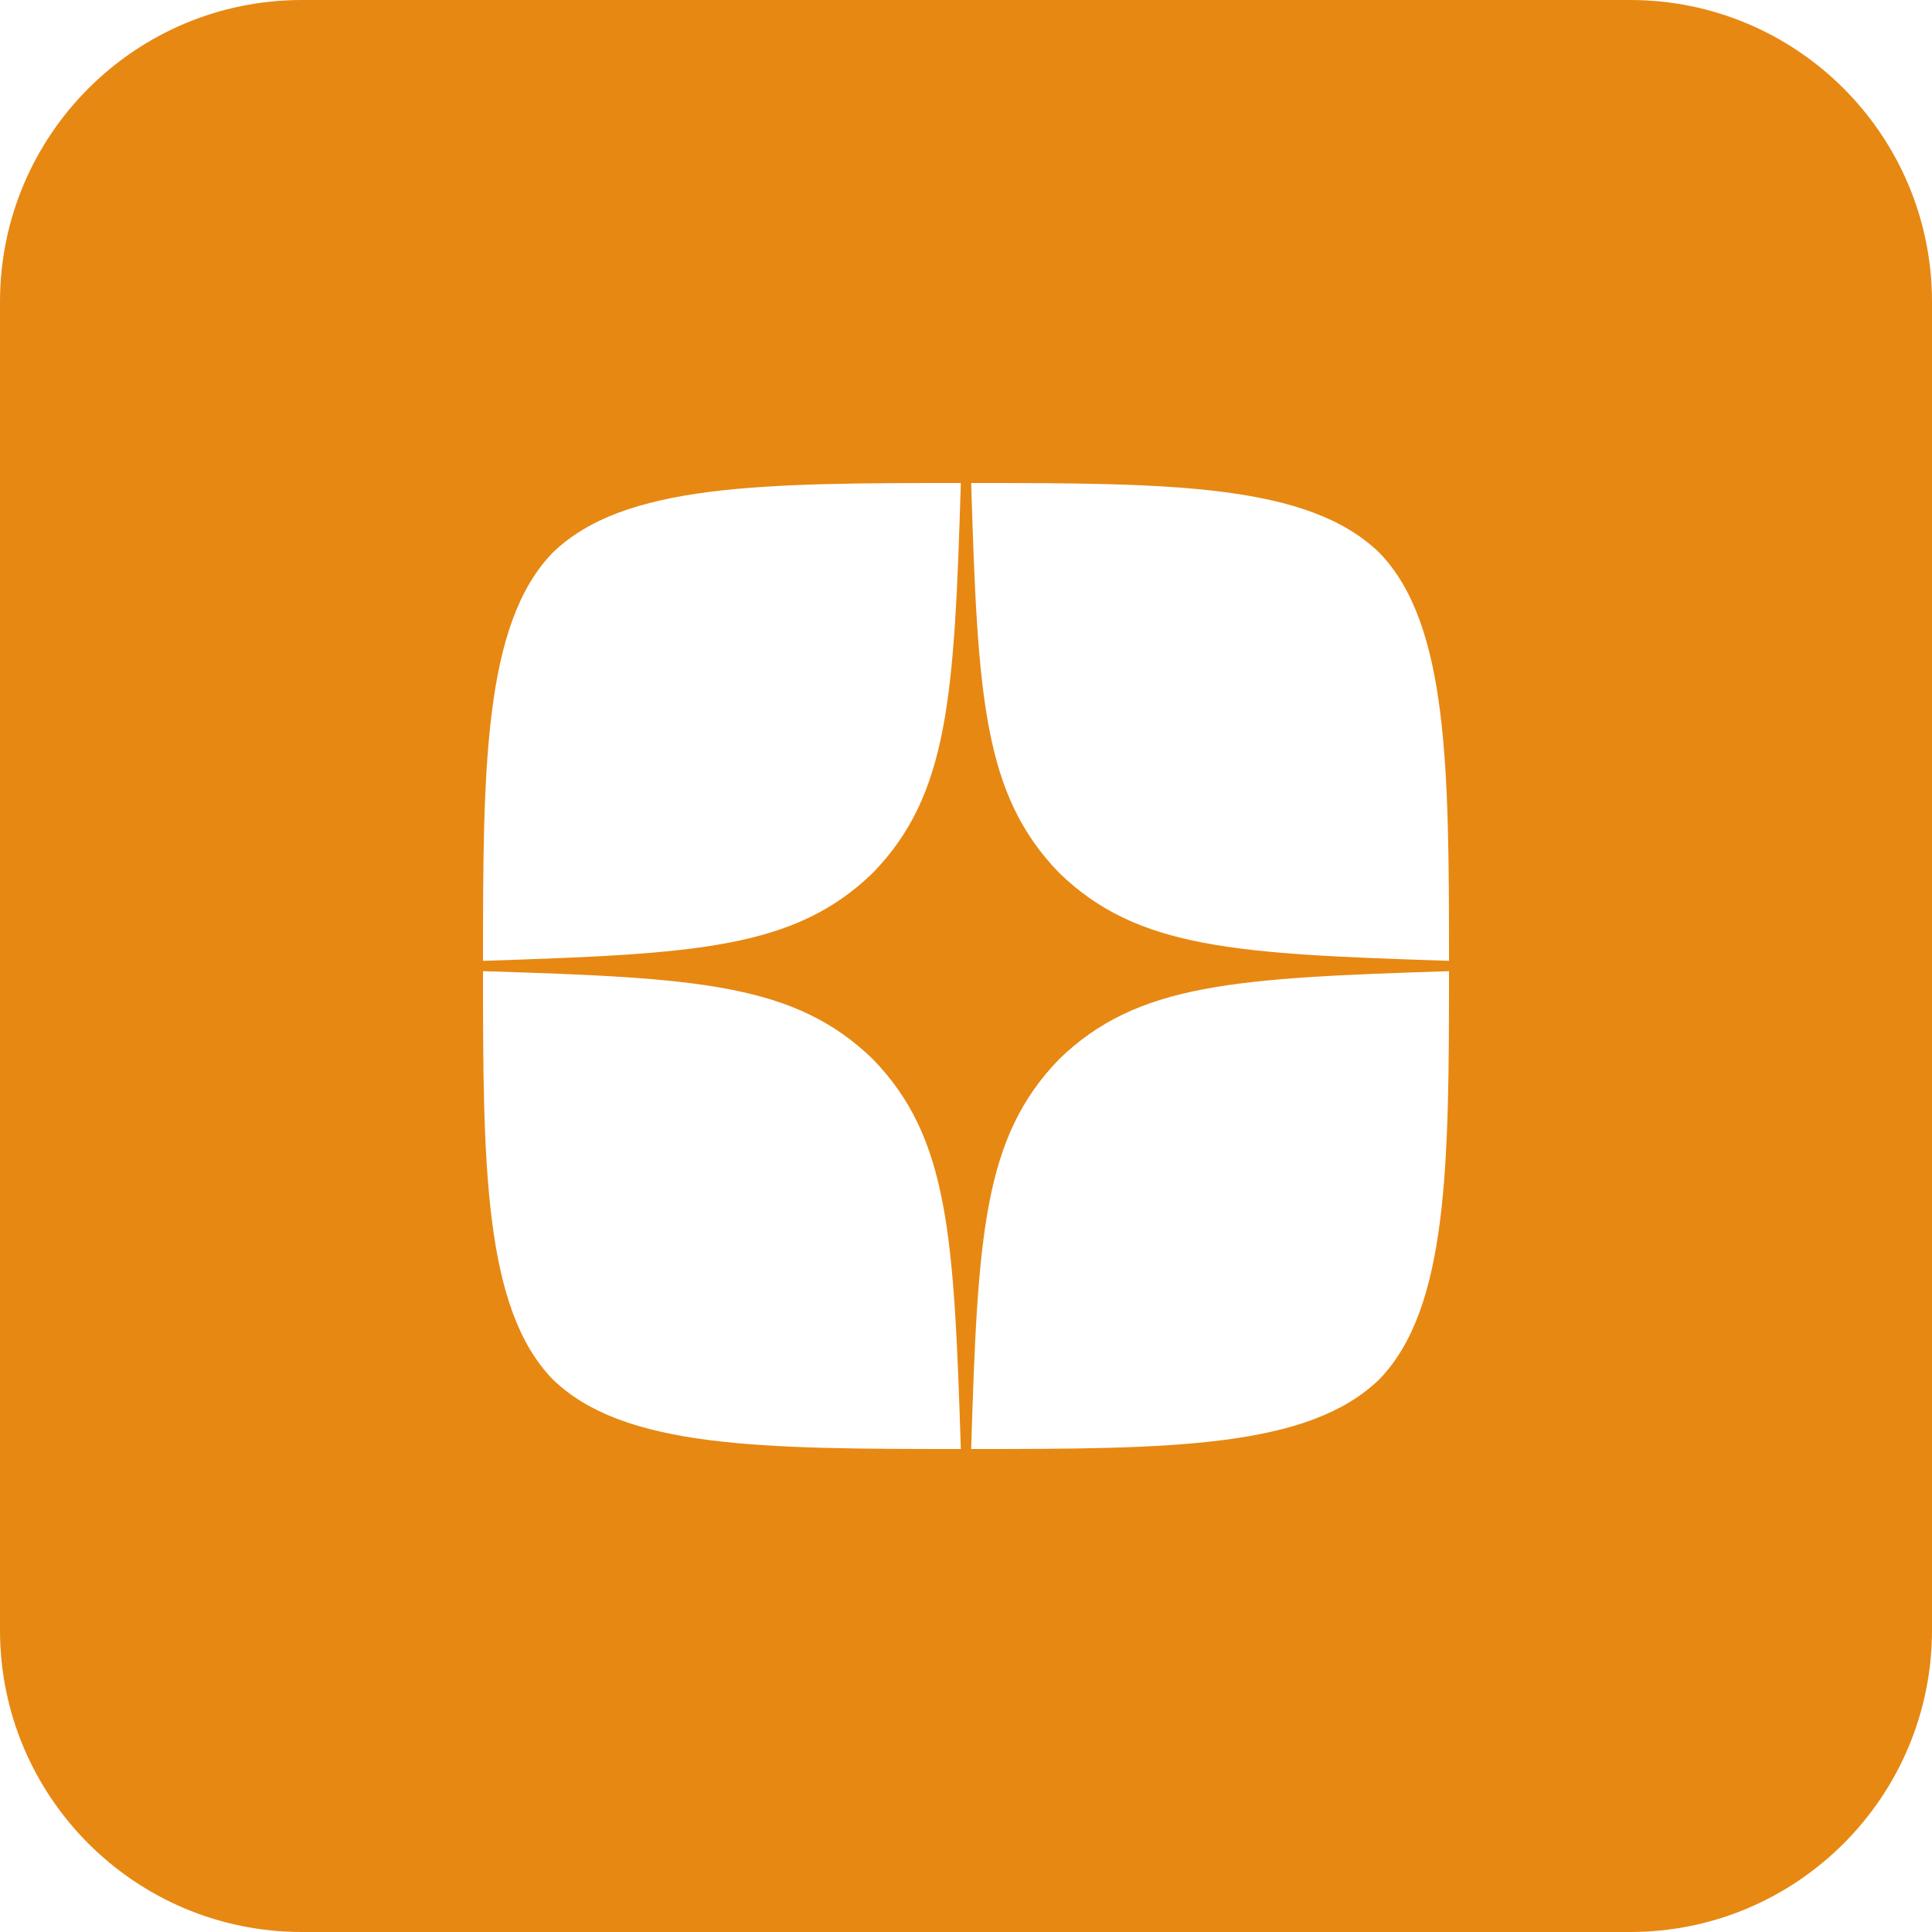 <?xml version="1.0" encoding="UTF-8"?> <svg xmlns="http://www.w3.org/2000/svg" width="105" height="105" viewBox="0 0 105 105" fill="none"><path fill-rule="evenodd" clip-rule="evenodd" d="M16.406 0C7.345 0 0 7.345 0 16.406V88.594C0 97.655 7.345 105 16.406 105H88.594C97.655 105 105 97.655 105 88.594V16.406C105 7.345 97.655 0 88.594 0H16.406ZM52.781 78.75C53.138 67.125 53.438 61.819 57.562 57.562C61.819 53.438 67.125 53.156 78.75 52.781C78.75 63.263 78.713 71.1 74.963 74.963C71.1 78.713 63.619 78.75 52.781 78.75ZM30.038 74.963C26.288 71.1 26.25 63.263 26.25 52.781C37.875 53.138 43.181 53.438 47.438 57.562C51.562 61.819 51.844 67.125 52.219 78.75C41.381 78.75 33.9 78.713 30.038 74.963ZM30.038 30.038C33.9 26.288 41.4 26.25 52.219 26.25C51.862 37.875 51.562 43.181 47.438 47.438C43.181 51.562 37.875 51.844 26.25 52.219C26.25 41.737 26.288 33.9 30.038 30.038ZM52.781 26.25C53.138 37.875 53.438 43.181 57.562 47.438C61.819 51.562 67.125 51.844 78.75 52.219C78.75 41.737 78.713 33.9 74.963 30.038C71.1 26.288 63.619 26.25 52.781 26.25Z" fill="#E78813"></path></svg> 